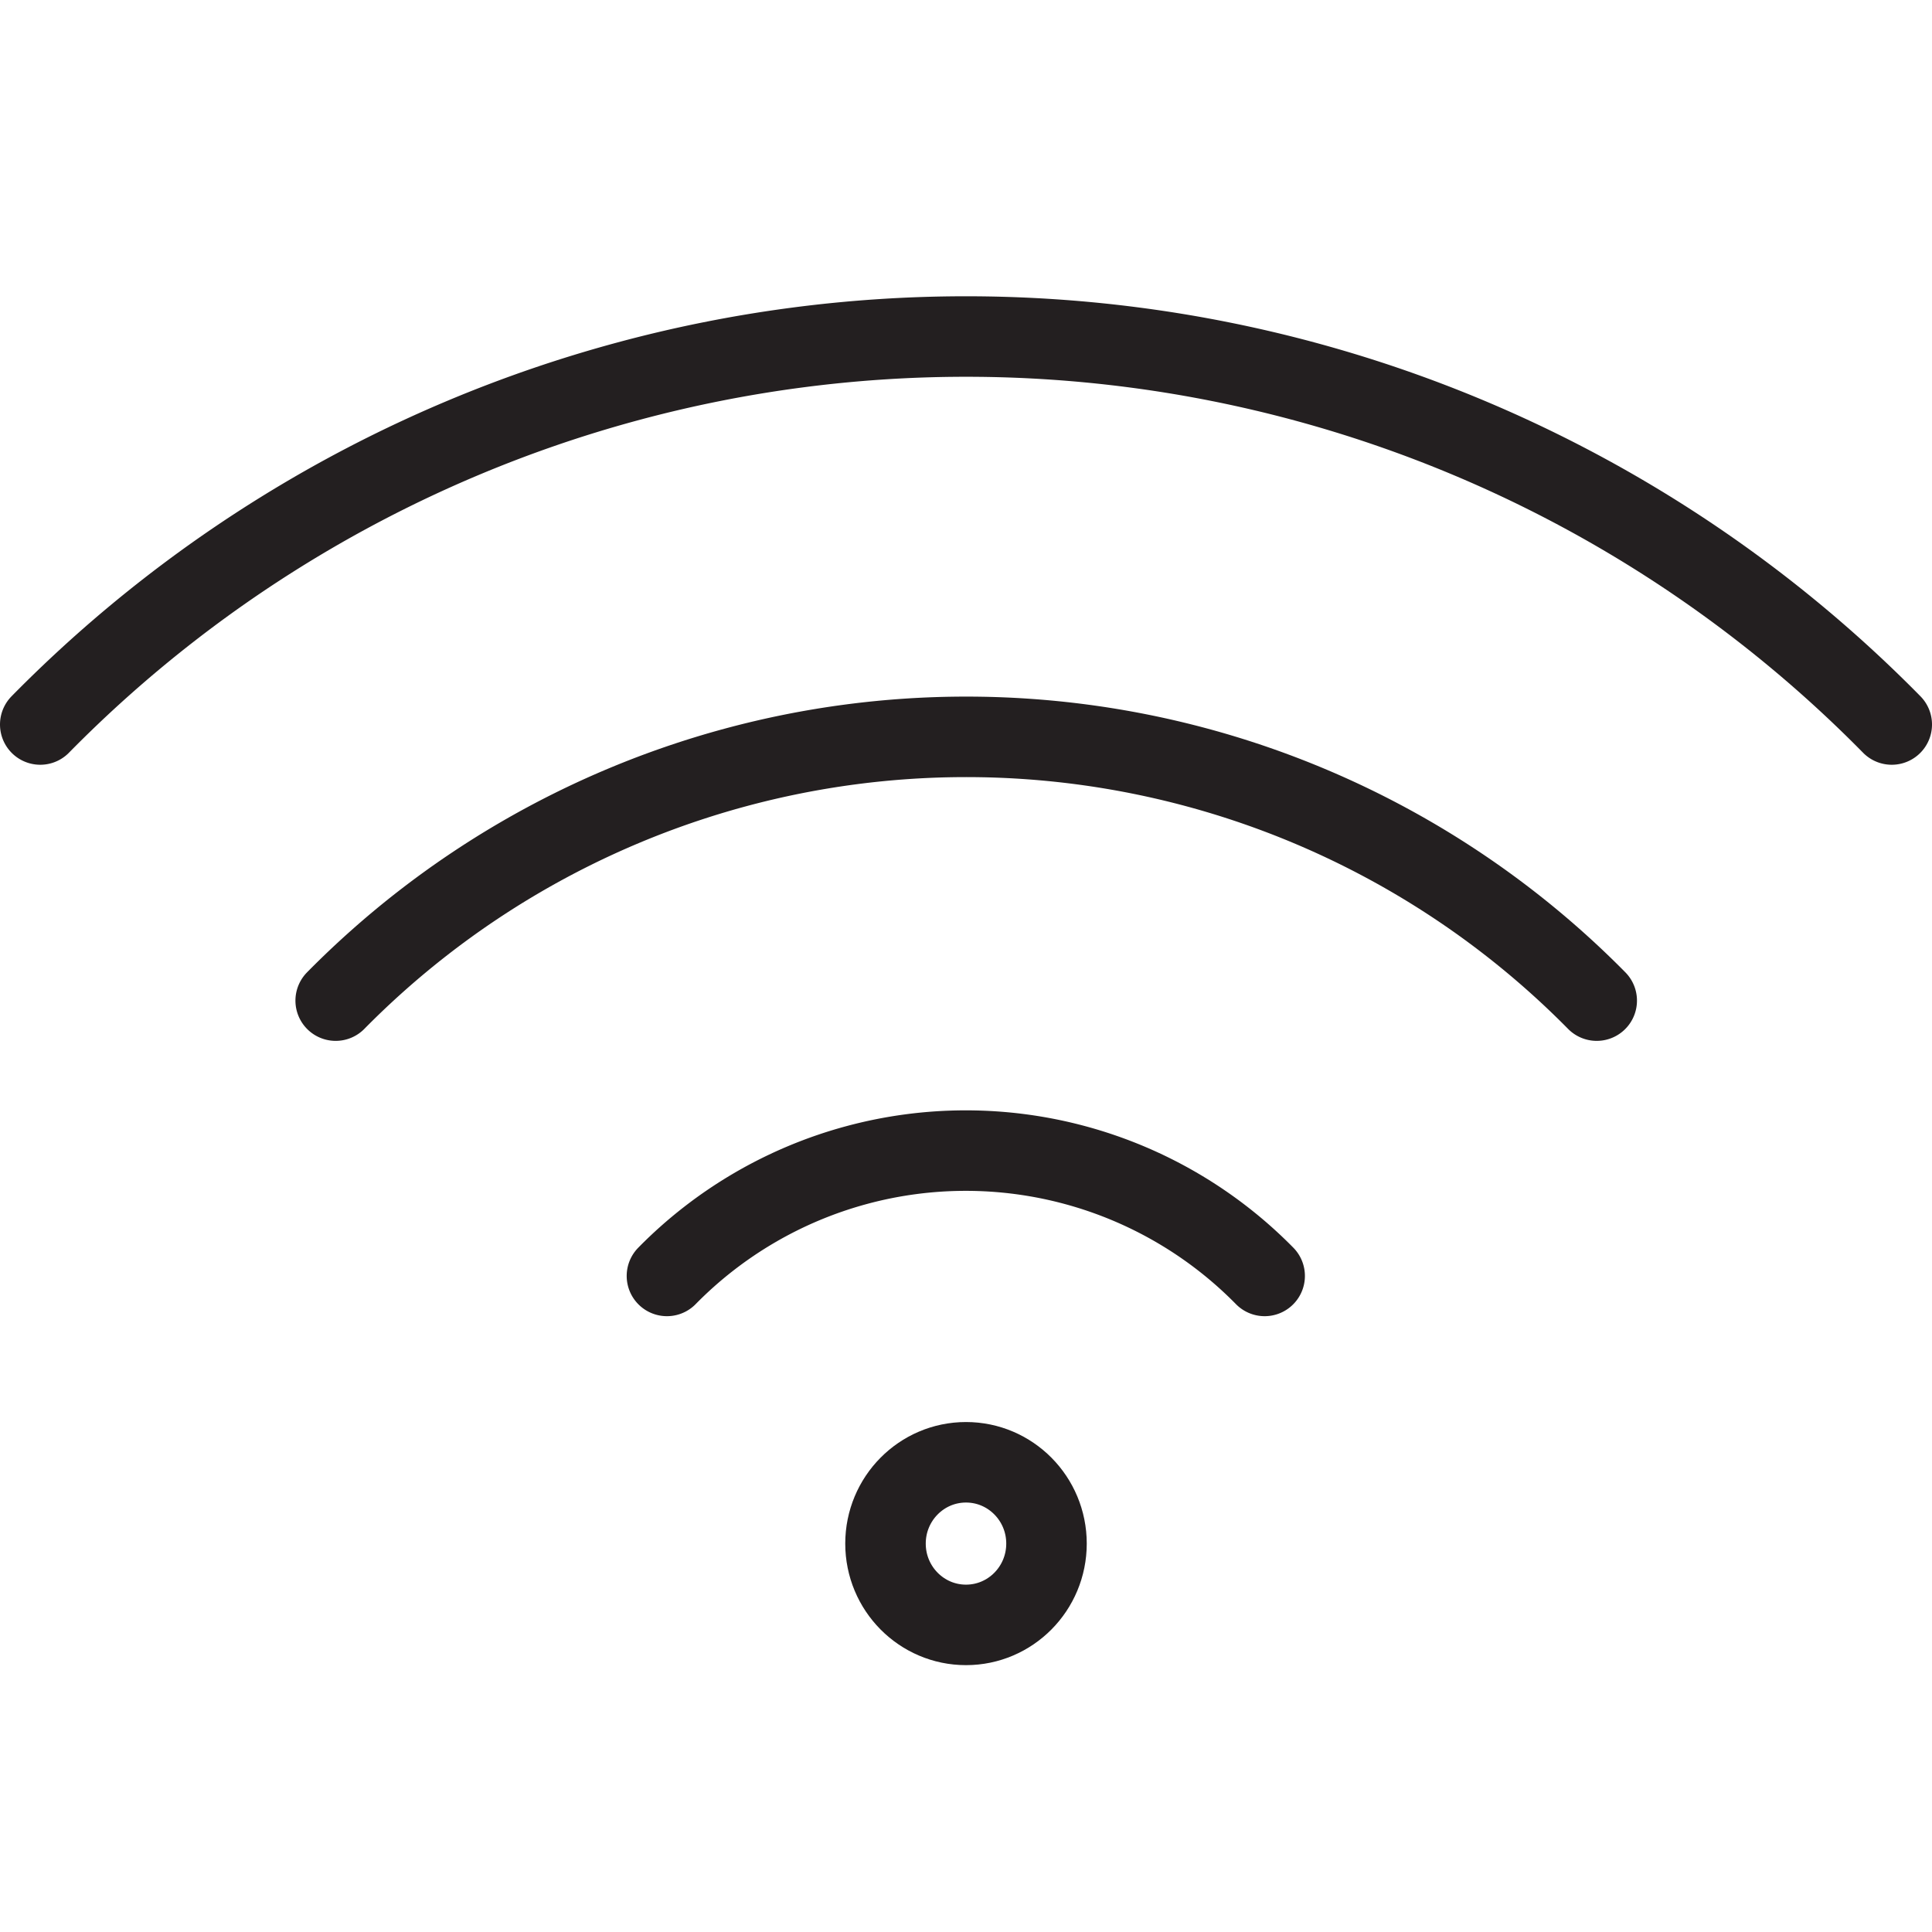 <?xml version="1.0" ?><svg data-name="Layer 1" id="Layer_1" viewBox="0 0 48 48" xmlns="http://www.w3.org/2000/svg"><defs><style>.cls-1,.cls-2{fill:none;stroke:#231f20;stroke-width:2px;}.cls-1{stroke-linecap:round;stroke-linejoin:round;}.cls-2{stroke-miterlimit:10;}</style></defs><title/><path class="cls-1" d="M16.57,31.7a10.41,10.41,0,0,1,14.85,0"/><path class="cls-1" d="M8.34,24.86a22,22,0,0,1,31.33,0"/><path class="cls-1" d="M1,18a32.26,32.26,0,0,1,46,0"/><ellipse class="cls-2" cx="24" cy="38.35" rx="2" ry="2.02"/></svg>